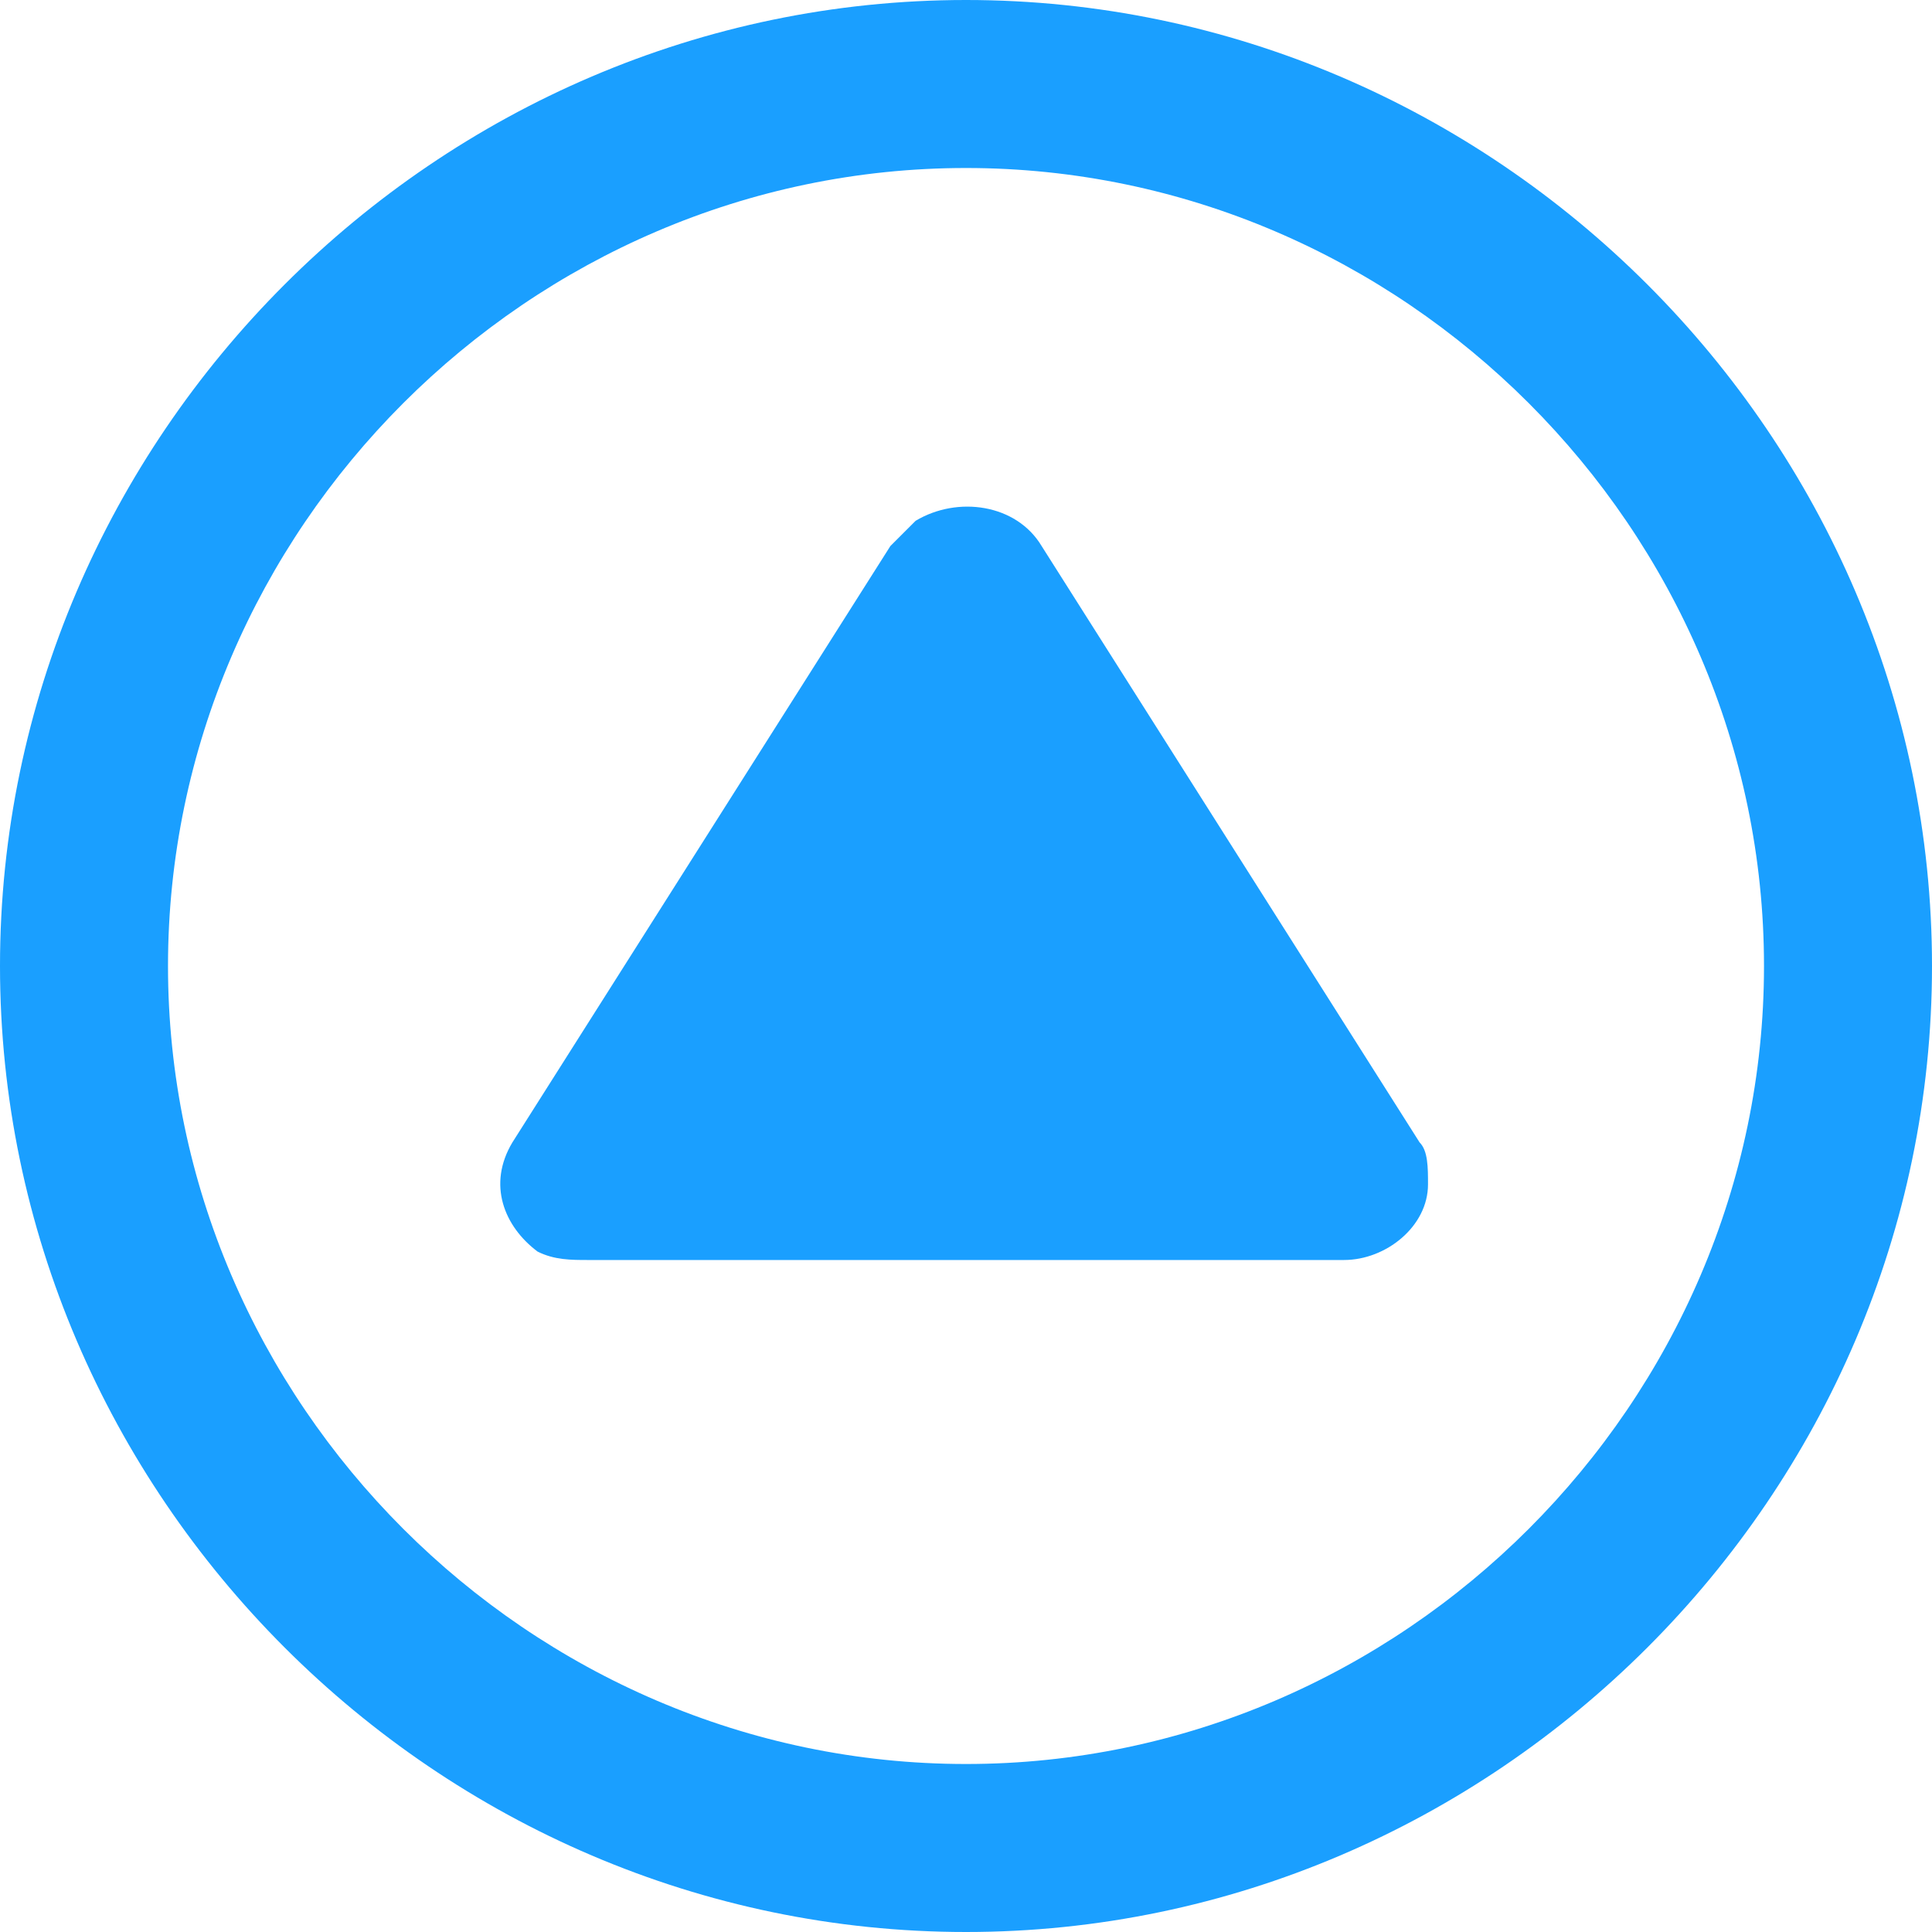 <svg xmlns="http://www.w3.org/2000/svg" id="inactive" x="0" y="0" version="1.1" viewBox="0 0 23 23" xml:space="preserve"><style>.st0{fill:#1a9fff}</style><path d="M11.5 23C5.2 23 0 17.8 0 11.5S5.2 0 11.5 0 23 5.2 23 11.5 17.8 23 11.5 23zm0-21C6.3 2 2 6.3 2 11.5S6.3 21 11.5 21s9.5-4.3 9.5-9.5S16.7 2 11.5 2z" class="st0"/><path id="Ellipse_4_copy" d="M10.6 6.5l-4.5 7.1c-.3.5-.1 1 .3 1.3.2.1.4.1.6.1h9c.5 0 1-.4 1-.9 0-.2 0-.4-.1-.5l-4.5-7.1c-.3-.5-1-.6-1.5-.3l-.3.3z" class="st0"/></svg>